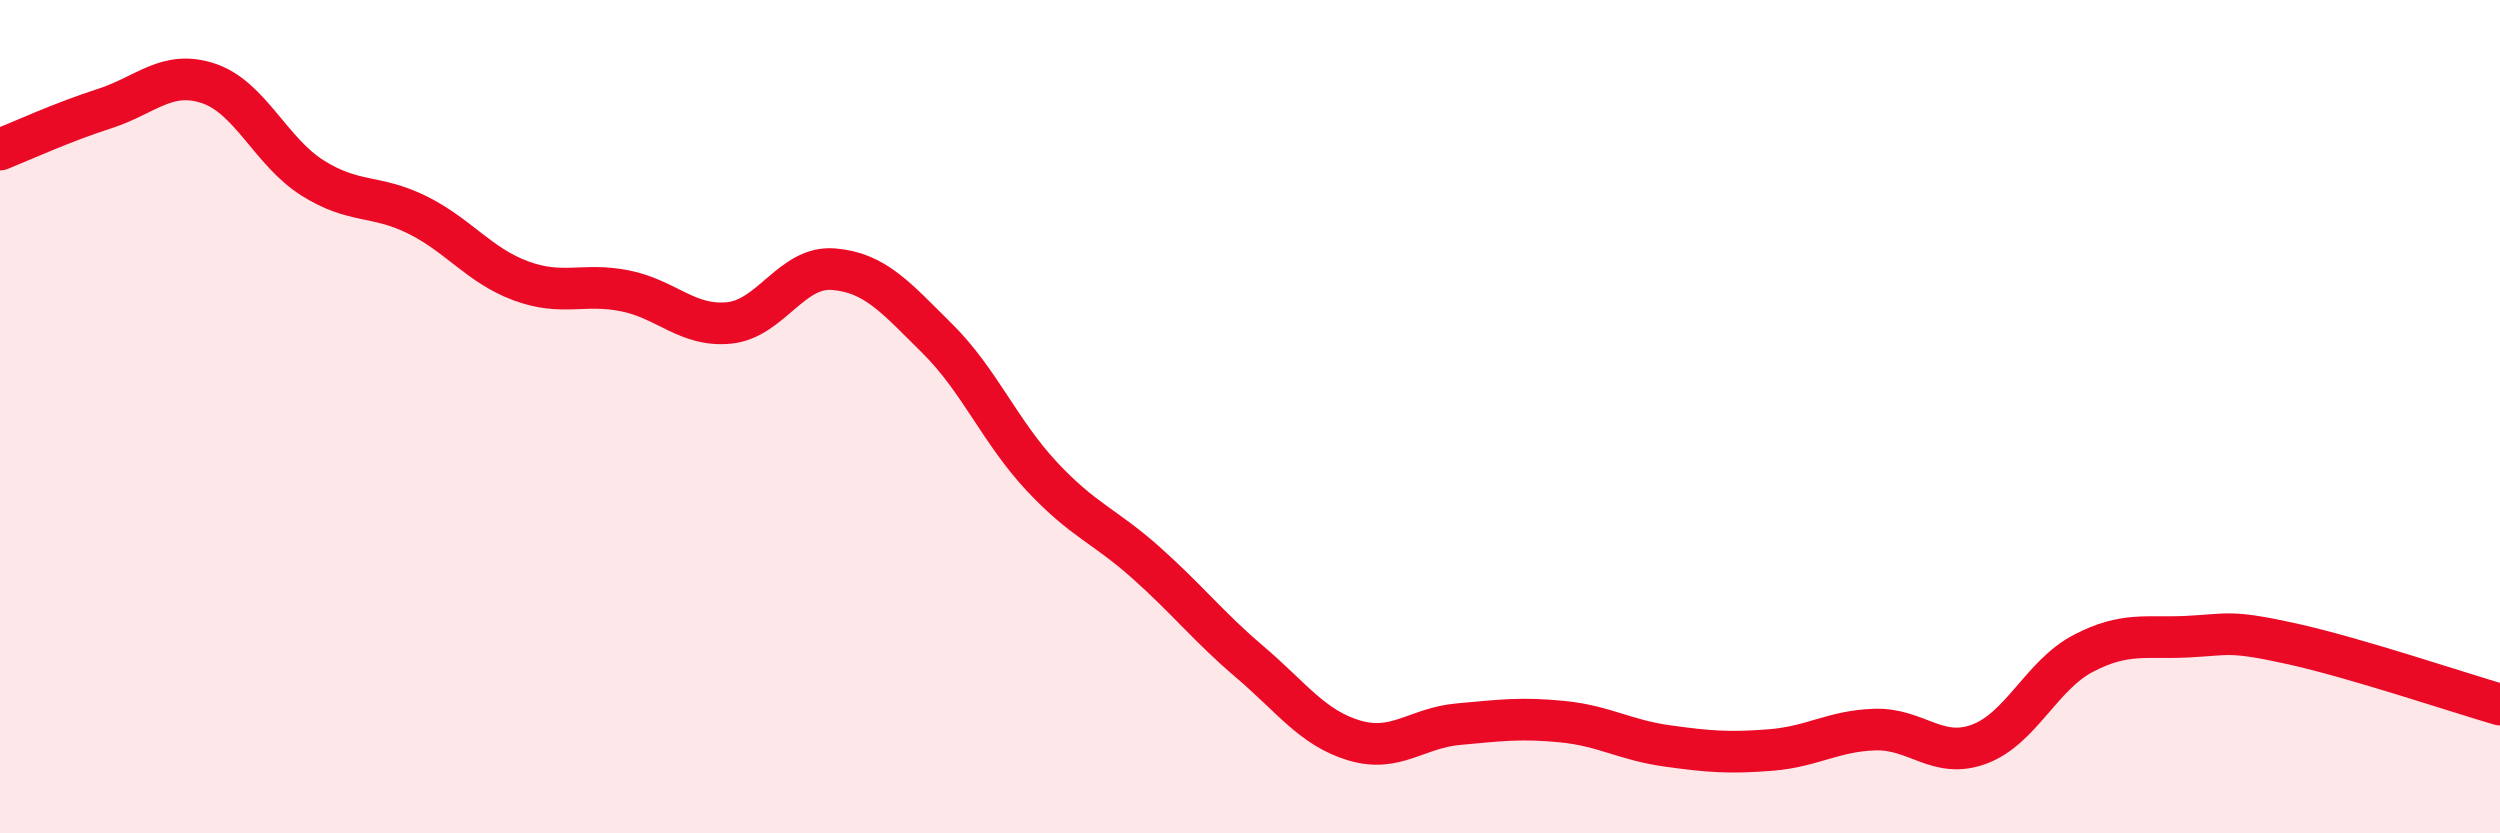
    <svg width="60" height="20" viewBox="0 0 60 20" xmlns="http://www.w3.org/2000/svg">
      <path
        d="M 0,3.59 C 0.5,3.39 1.5,2.93 2.5,2.61 C 3.5,2.29 4,1.67 5,2 C 6,2.33 6.5,3.64 7.5,4.27 C 8.5,4.9 9,4.66 10,5.15 C 11,5.64 11.5,6.37 12.5,6.74 C 13.5,7.11 14,6.78 15,6.98 C 16,7.18 16.5,7.85 17.5,7.75 C 18.5,7.65 19,6.38 20,6.46 C 21,6.54 21.5,7.14 22.5,8.13 C 23.5,9.12 24,10.36 25,11.43 C 26,12.5 26.5,12.61 27.5,13.5 C 28.5,14.39 29,15.04 30,15.89 C 31,16.74 31.5,17.47 32.5,17.77 C 33.5,18.07 34,17.47 35,17.38 C 36,17.29 36.5,17.22 37.5,17.32 C 38.5,17.42 39,17.76 40,17.9 C 41,18.04 41.5,18.08 42.5,18 C 43.5,17.92 44,17.54 45,17.51 C 46,17.48 46.5,18.23 47.5,17.86 C 48.5,17.49 49,16.2 50,15.68 C 51,15.16 51.5,15.33 52.5,15.28 C 53.5,15.23 53.5,15.12 55,15.45 C 56.5,15.78 59,16.62 60,16.91L60 20L0 20Z"
        fill="#EB0A25"
        opacity="0.1"
        stroke-linecap="round"
        stroke-linejoin="round"
      />
      <path
        d="M 0,3.59 C 0.5,3.39 1.5,2.93 2.5,2.61 C 3.5,2.29 4,1.67 5,2 C 6,2.33 6.5,3.64 7.5,4.27 C 8.5,4.9 9,4.66 10,5.15 C 11,5.64 11.5,6.37 12.5,6.74 C 13.5,7.11 14,6.78 15,6.98 C 16,7.18 16.5,7.85 17.5,7.75 C 18.5,7.65 19,6.38 20,6.46 C 21,6.54 21.5,7.14 22.5,8.13 C 23.5,9.12 24,10.36 25,11.43 C 26,12.5 26.5,12.61 27.5,13.5 C 28.5,14.39 29,15.04 30,15.89 C 31,16.74 31.5,17.47 32.5,17.77 C 33.5,18.07 34,17.47 35,17.38 C 36,17.29 36.5,17.22 37.5,17.32 C 38.5,17.42 39,17.76 40,17.9 C 41,18.04 41.5,18.08 42.5,18 C 43.5,17.92 44,17.54 45,17.51 C 46,17.48 46.5,18.23 47.5,17.86 C 48.5,17.49 49,16.2 50,15.68 C 51,15.16 51.5,15.33 52.5,15.28 C 53.5,15.23 53.5,15.12 55,15.45 C 56.5,15.78 59,16.62 60,16.91"
        stroke="#EB0A25"
        stroke-width="1"
        fill="none"
        stroke-linecap="round"
        stroke-linejoin="round"
      />
    </svg>
  